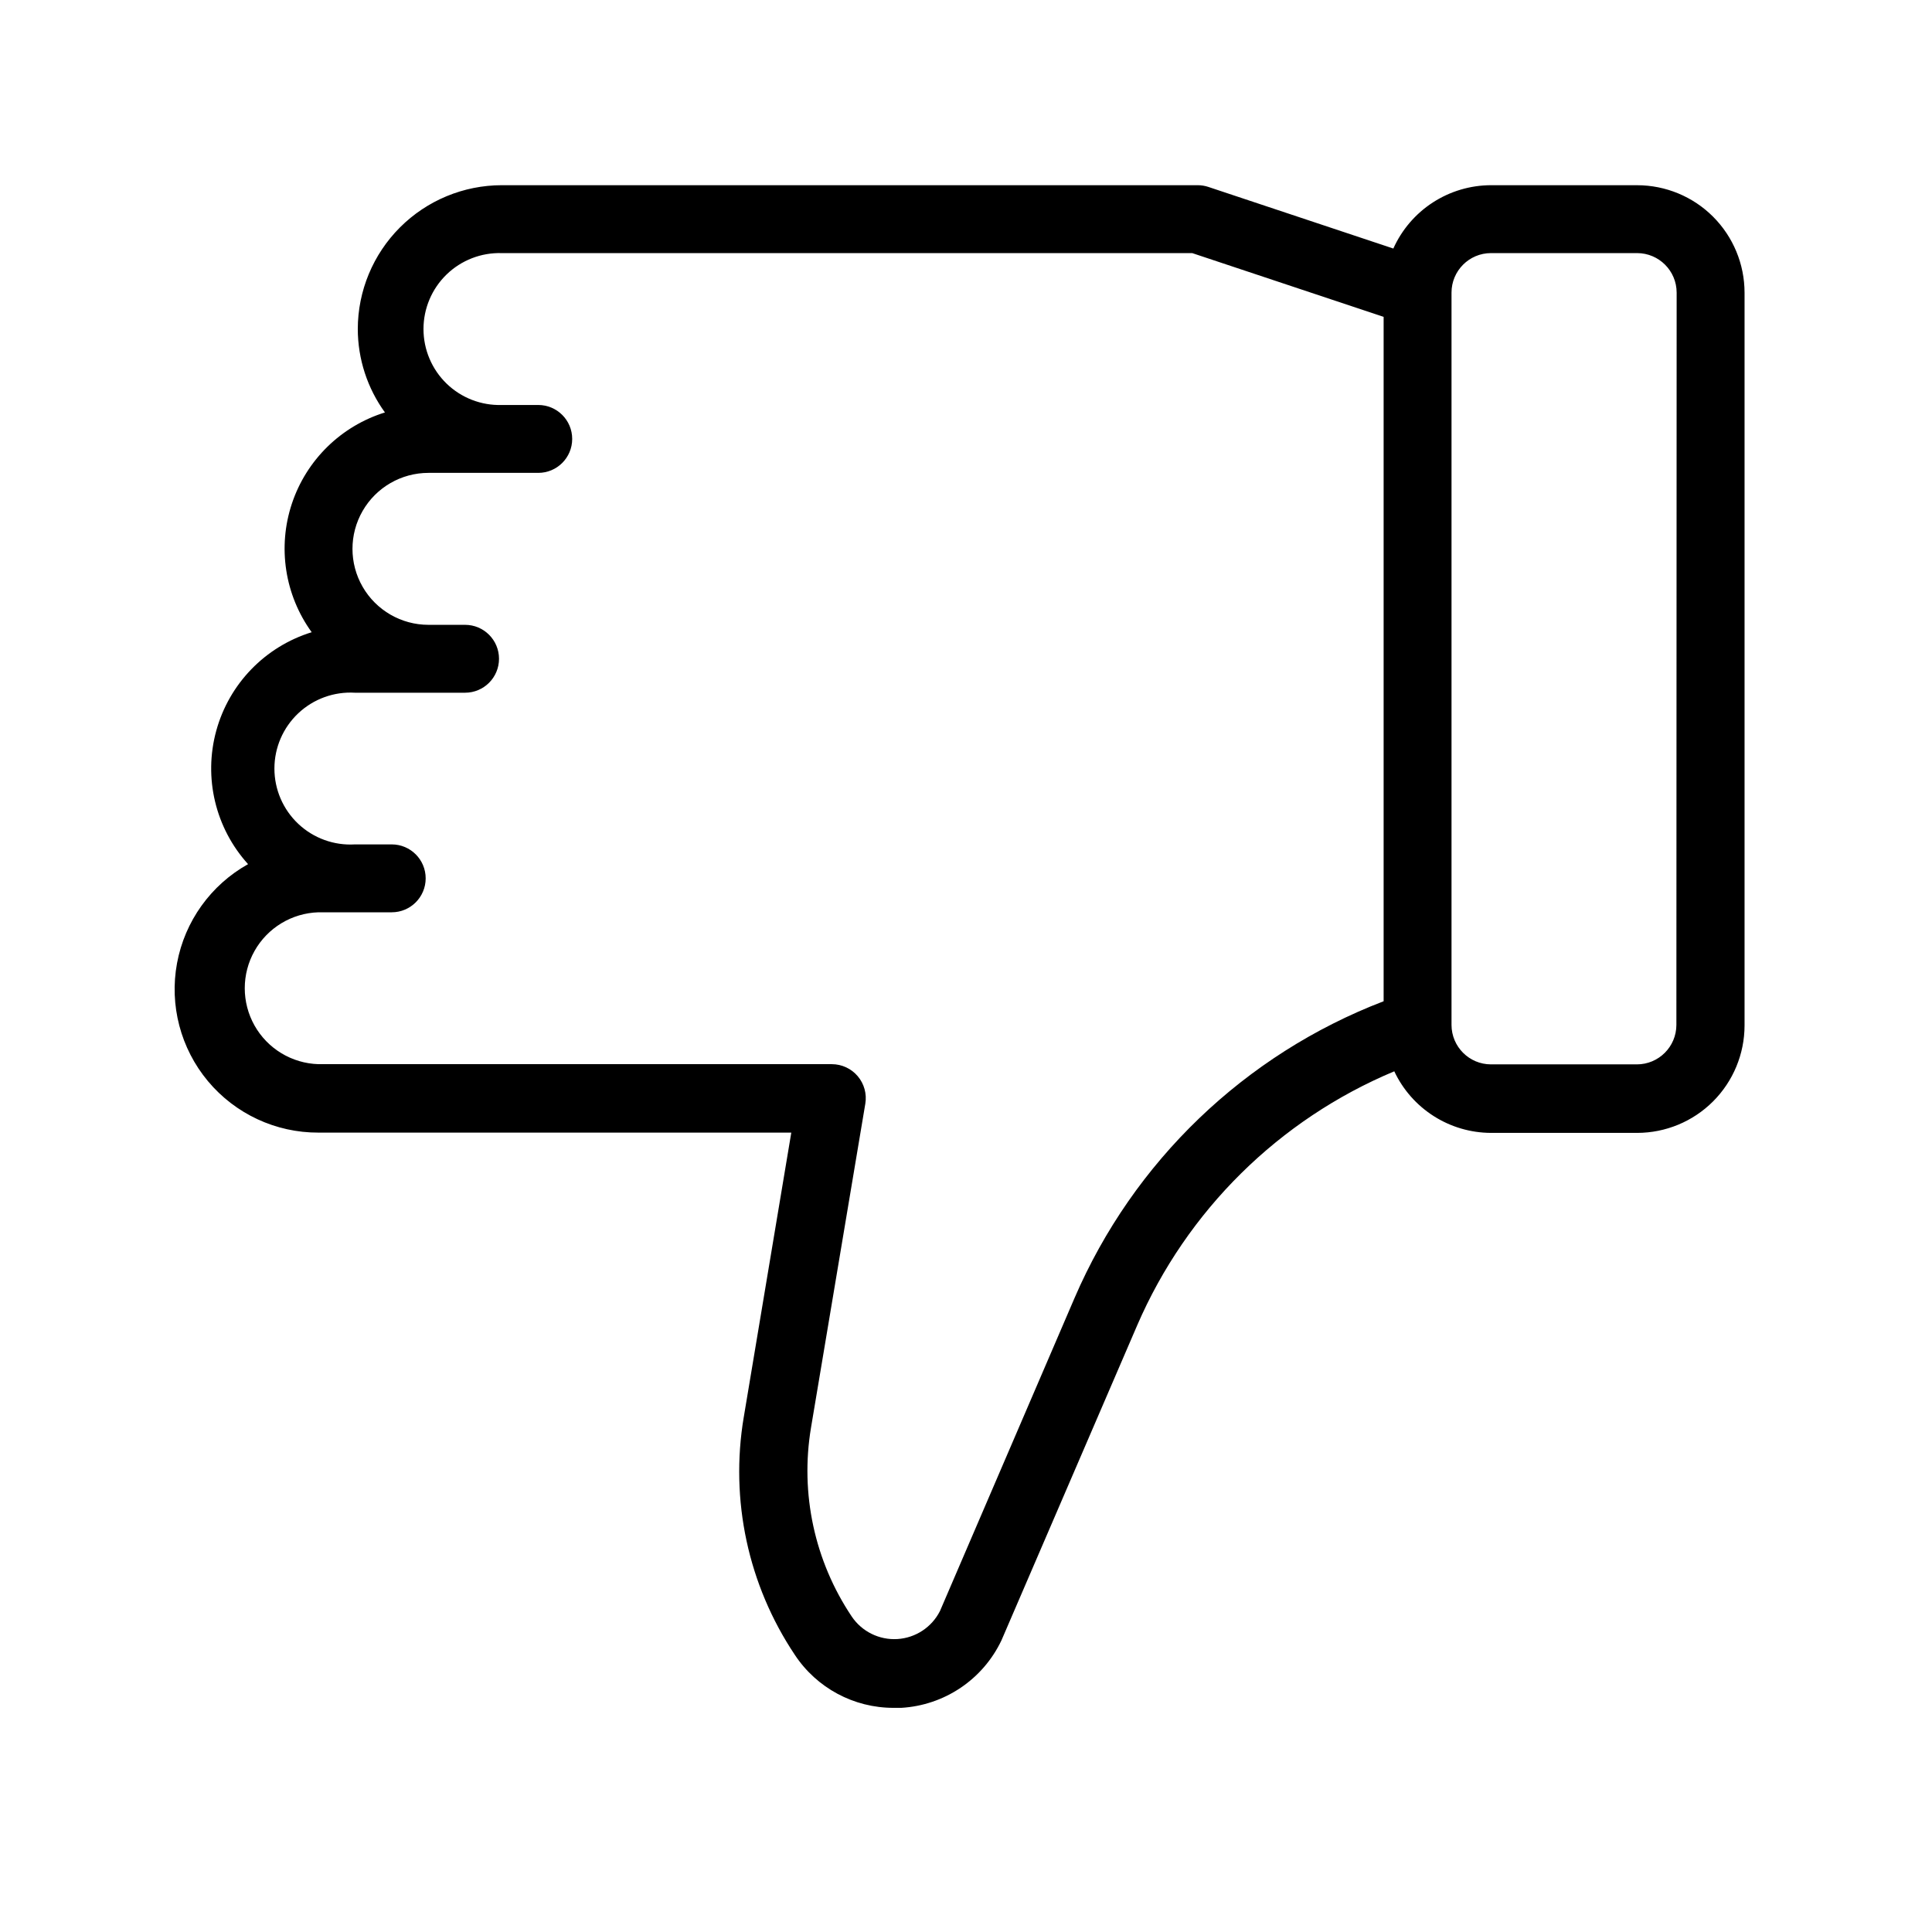 <?xml version="1.0" encoding="UTF-8"?>
<!-- Uploaded to: ICON Repo, www.svgrepo.com, Generator: ICON Repo Mixer Tools -->
<svg fill="#000000" width="800px" height="800px" version="1.1" viewBox="144 144 512 512" xmlns="http://www.w3.org/2000/svg">
 <path d="m577.86 193.08h-38.738c-5.469 0.012-10.82 1.602-15.41 4.578-4.59 2.977-8.223 7.219-10.465 12.207l-48.996-16.32h0.004c-0.918-0.305-1.879-0.465-2.844-0.465h-184.45c-10.109 0.008-19.805 4.027-26.957 11.176-7.148 7.148-11.176 16.84-11.188 26.949 0.016 7.941 2.535 15.672 7.195 22.098-11.625 3.606-20.801 12.59-24.652 24.141-3.848 11.547-1.898 24.242 5.238 34.102-12.336 3.812-21.875 13.656-25.289 26.109-3.414 12.453-0.238 25.785 8.43 35.355-9.871 5.516-16.773 15.141-18.828 26.258-2.055 11.117 0.949 22.574 8.195 31.254 7.25 8.676 17.984 13.676 29.293 13.633h125.3l-12.594 75.391-0.004 0.004c-3.688 21.945 1.148 44.473 13.516 62.977 5.805 8.809 15.664 14.098 26.215 14.07h2.035-0.004c5.617-0.336 11.039-2.168 15.703-5.309 4.668-3.144 8.402-7.481 10.82-12.559l35.988-83.523v-0.004c13.156-30.391 37.57-54.508 68.121-67.293 2.289 4.863 5.914 8.98 10.449 11.867 4.535 2.891 9.797 4.434 15.172 4.453h38.738c7.547-0.004 14.781-3.004 20.117-8.336 5.336-5.336 8.34-12.566 8.352-20.113v-194.23c-0.008-7.551-3.008-14.785-8.344-20.125-5.336-5.336-12.574-8.336-20.125-8.34zm-149.07 294.85-35.684 83.004c-2.172 4.301-6.465 7.129-11.277 7.43-4.809 0.297-9.418-1.973-12.113-5.973-9.848-14.691-13.707-32.594-10.793-50.039l14.395-85.863c0.434-2.606-0.305-5.273-2.012-7.289-1.707-2.019-4.219-3.18-6.859-3.184h-136.05c-7.047-0.211-13.473-4.09-16.938-10.23-3.461-6.141-3.461-13.645 0-19.785 3.465-6.141 9.891-10.023 16.938-10.234h19.414c4.969 0 8.996-4.027 8.996-8.996s-4.027-8.996-8.996-8.996h-9.754c-5.539 0.332-10.969-1.637-15.008-5.441-4.039-3.805-6.328-9.109-6.328-14.656 0-5.551 2.289-10.852 6.328-14.656 4.039-3.805 9.469-5.773 15.008-5.445h29.188c4.969 0 8.996-4.027 8.996-8.996s-4.027-8.996-8.996-8.996h-9.699c-7.195 0-13.84-3.836-17.438-10.066s-3.598-13.906 0-20.133c3.598-6.231 10.242-10.07 17.438-10.07h29.094c4.969 0 8.996-4.027 8.996-8.996s-4.027-8.996-8.996-8.996h-9.68c-5.441 0.164-10.719-1.887-14.625-5.676-3.906-3.793-6.109-9.004-6.109-14.449 0-5.445 2.203-10.656 6.109-14.449 3.906-3.789 9.184-5.84 14.625-5.676h182.99l50.723 16.895v181.37c-36.77 14.102-66.293 42.438-81.887 78.594zm159.47-72.316v0.004c-0.012 5.777-4.695 10.453-10.473 10.453h-38.668c-5.769-0.008-10.441-4.684-10.453-10.453v-194.07c0-5.777 4.676-10.465 10.453-10.473h38.738c5.781 0.008 10.465 4.691 10.473 10.473z"/>
</svg>